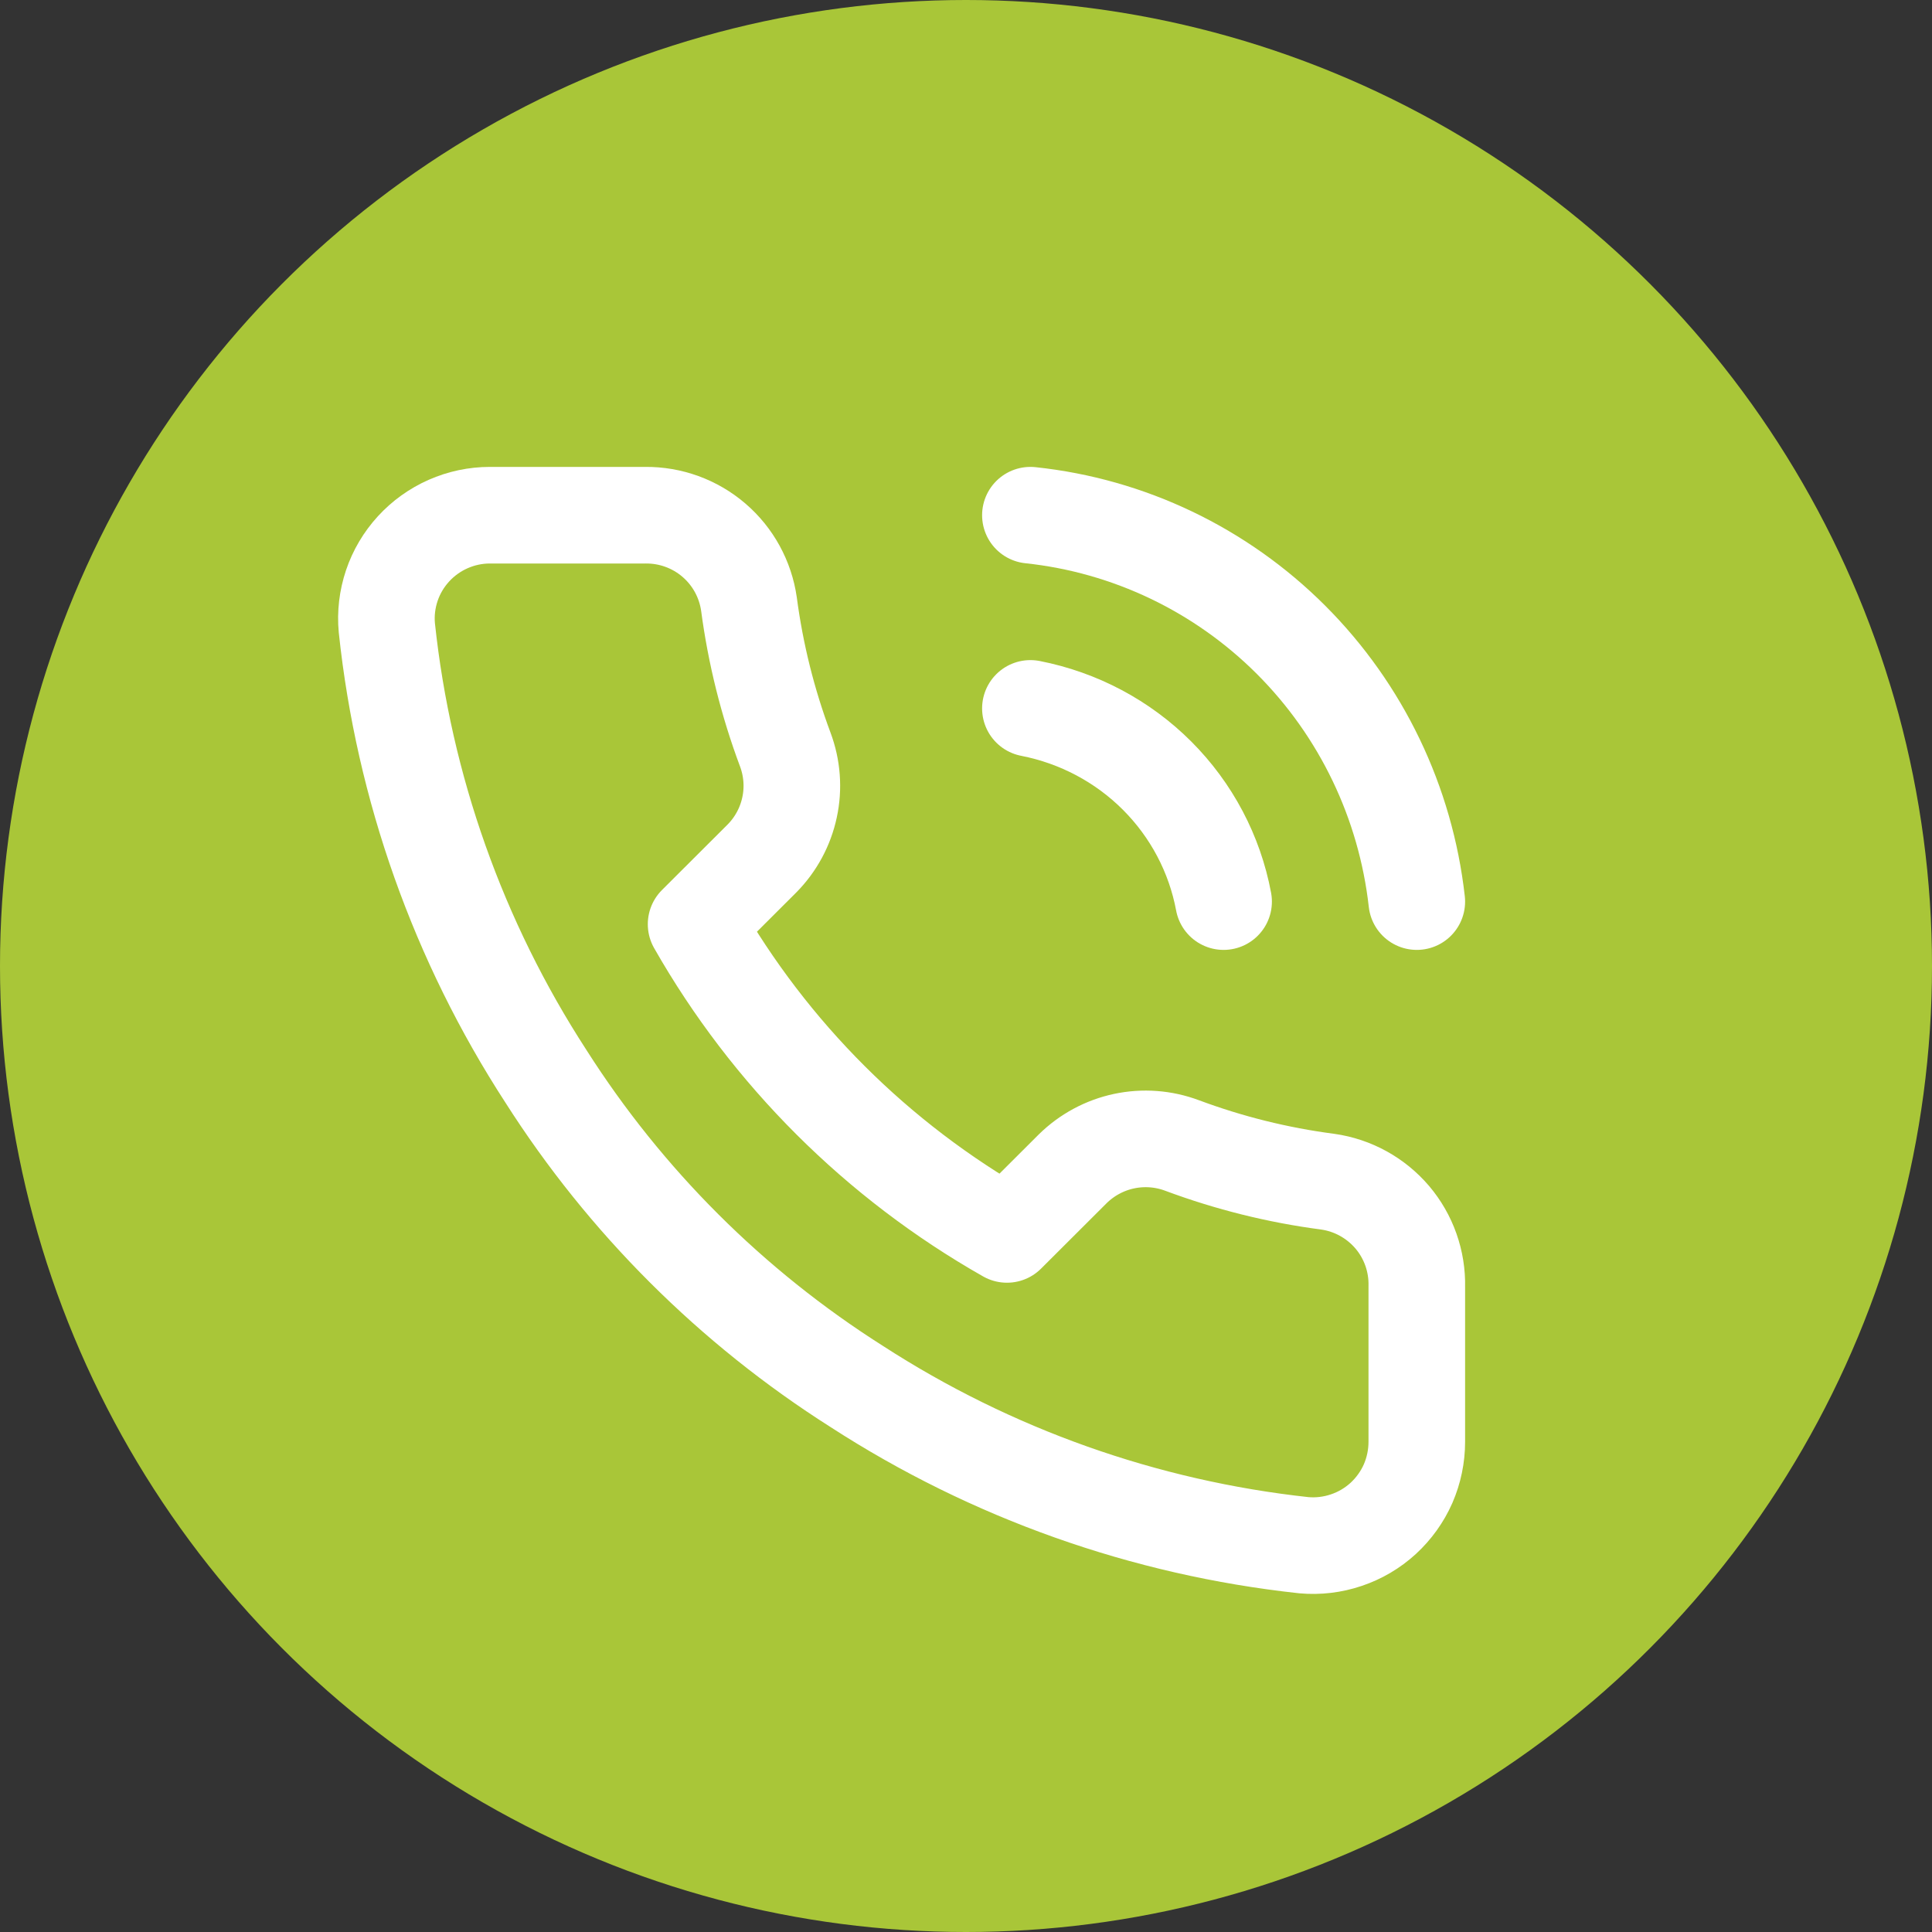 <svg width="30" height="30" viewBox="0 0 30 30" fill="none" xmlns="http://www.w3.org/2000/svg">
<rect x="0" y="0" width="30" height="30" fill="#333333" stroke="none"/>
<circle cx="15" cy="15" r="15" fill="#A9C638"/>
<path d="M22 19.979V22.388C22 22.611 21.954 22.833 21.865 23.038C21.775 23.242 21.643 23.426 21.478 23.578C21.313 23.729 21.118 23.844 20.906 23.915C20.694 23.987 20.469 24.014 20.246 23.994C17.77 23.725 15.392 22.881 13.303 21.529C11.359 20.296 9.711 18.651 8.476 16.711C7.117 14.617 6.271 12.232 6.007 9.75C5.986 9.528 6.013 9.305 6.084 9.093C6.155 8.882 6.27 8.688 6.421 8.523C6.571 8.359 6.755 8.227 6.959 8.137C7.163 8.047 7.384 8 7.607 8H10.021C10.411 7.996 10.79 8.134 11.086 8.388C11.382 8.642 11.575 8.995 11.63 9.381C11.732 10.152 11.921 10.909 12.193 11.637C12.301 11.925 12.325 12.237 12.26 12.537C12.196 12.837 12.047 13.113 11.831 13.331L10.809 14.351C11.954 16.361 13.622 18.025 15.636 19.168L16.658 18.148C16.877 17.933 17.153 17.784 17.453 17.72C17.754 17.656 18.067 17.679 18.355 17.787C19.085 18.059 19.843 18.248 20.616 18.349C21.007 18.404 21.363 18.601 21.619 18.901C21.874 19.202 22.009 19.585 22 19.979Z" stroke="white" stroke-width="1.5" stroke-linecap="round" stroke-linejoin="round"/>
<path d="M16 8C17.529 8.162 18.957 8.845 20.048 9.936C21.139 11.027 21.827 12.461 22 14" stroke="white" stroke-width="1.5" stroke-linecap="round" stroke-linejoin="round"/>
<path d="M16 11C16.747 11.146 17.432 11.509 17.967 12.044C18.502 12.579 18.862 13.261 19 14" stroke="white" stroke-width="1.5" stroke-linecap="round" stroke-linejoin="round"/>
</svg>
